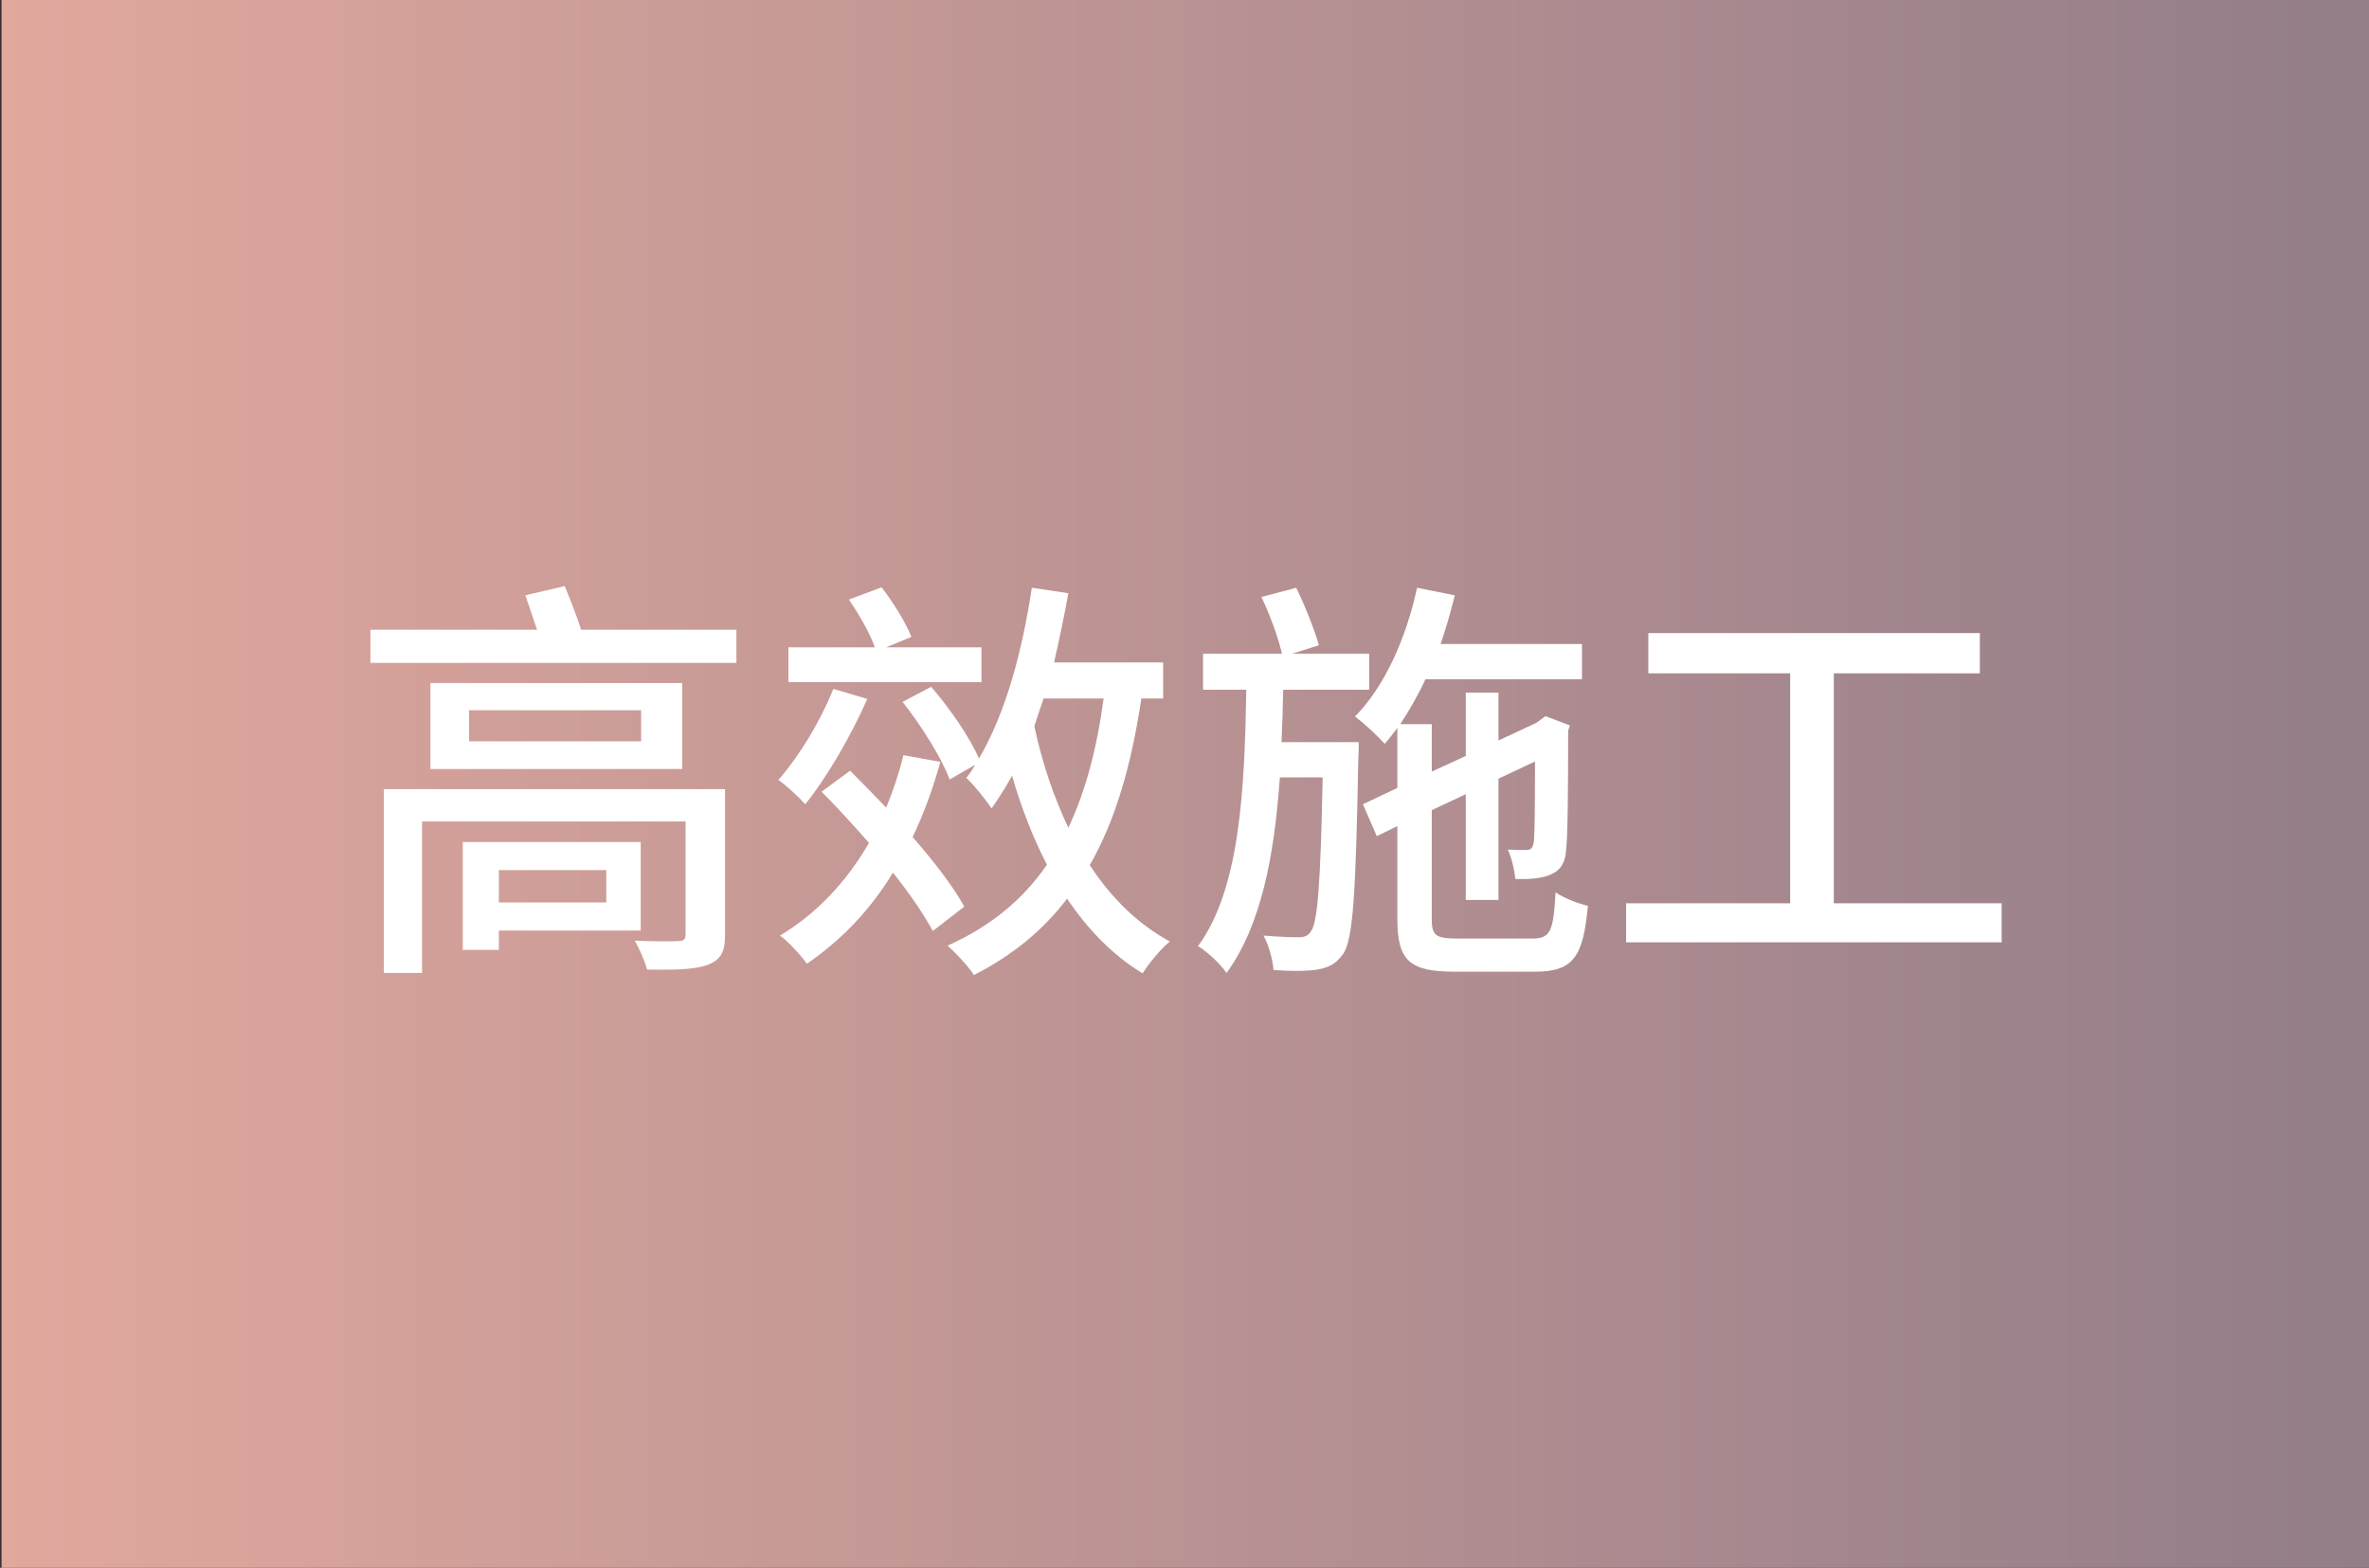 <?xml version="1.0" encoding="utf-8"?>
<!-- Generator: Adobe Illustrator 16.0.3, SVG Export Plug-In . SVG Version: 6.00 Build 0)  -->
<!DOCTYPE svg PUBLIC "-//W3C//DTD SVG 1.1//EN" "http://www.w3.org/Graphics/SVG/1.1/DTD/svg11.dtd">
<svg version="1.1" id="图层_1" xmlns="http://www.w3.org/2000/svg" xmlns:xlink="http://www.w3.org/1999/xlink" x="0px" y="0px"
	 width="352px" height="233px" viewBox="0 0 352 233" enable-background="new 0 0 352 233" xml:space="preserve">
<rect x="0" y="0" width="352" height="233" fill="#333333" stroke="none"/>
<linearGradient id="SVGID_1_" gradientUnits="userSpaceOnUse" x1="0.276" y1="116.548" x2="352.276" y2="116.548" gradientTransform="matrix(1 0 0 -1 -0.045 233.232)">
	<stop  offset="0" style="stop-color:#E1A89D"/>
	<stop  offset="1" style="stop-color:#927D89"/>
</linearGradient>
<rect x="0.231" fill="url(#SVGID_1_)" width="352" height="233.368"/>
<g>
	<path fill="#FFFFFF" d="M109.417,93.583v4.926H55.042v-4.926h24.755c-0.562-1.684-1.185-3.555-1.746-5.114l5.862-1.372
		c0.811,1.996,1.808,4.489,2.432,6.486H109.417z M107.733,138.854c0,2.744-0.686,3.804-2.619,4.553
		c-1.933,0.686-4.802,0.748-8.979,0.686c-0.312-1.31-1.123-3.056-1.809-4.303c2.62,0.125,5.737,0.125,6.423,0.063
		c0.811,0,1.122-0.25,1.122-0.998V122.08h-39.16v22.511h-5.674v-27.313h50.695V138.854z M101.373,101.503v12.783H63.959v-12.783
		H101.373z M74.123,138.293v2.869h-5.362v-16.026H95.2v13.157H74.123z M95.263,105.556H69.696v4.615h25.566V105.556z
		 M74.123,129.313v4.802h15.963v-4.802H74.123z"/>
	<path fill="#FFFFFF" d="M128.872,103.872c-2.433,5.487-5.986,11.66-9.229,15.651c-0.873-0.998-2.806-2.806-3.991-3.616
		c3.118-3.555,6.236-8.668,8.169-13.531L128.872,103.872z M138.6,138.355c-1.31-2.433-3.368-5.487-5.924-8.668
		c-3.367,5.55-7.67,10.04-12.783,13.532c-0.748-1.062-2.743-3.306-3.991-4.179c5.488-3.305,9.915-8.044,13.22-13.781
		c-2.37-2.681-4.801-5.362-7.046-7.606l4.241-3.119c1.684,1.685,3.492,3.555,5.362,5.488c0.998-2.432,1.871-4.988,2.557-7.795
		l5.487,0.998c-1.122,4.053-2.494,7.795-4.116,11.162c3.181,3.679,6.049,7.358,7.67,10.351L138.6,138.355z M145.833,101.378h-28.684
		v-5.176h12.845c-0.748-2.119-2.37-4.926-3.866-7.109l4.864-1.809c1.746,2.245,3.617,5.3,4.428,7.359l-3.742,1.559h14.155V101.378z
		 M169.591,103.81c-1.497,9.977-3.866,18.146-7.67,24.756c3.18,4.863,7.171,8.792,11.911,11.349
		c-1.372,1.122-3.118,3.242-4.054,4.739c-4.427-2.681-8.106-6.485-11.224-11.1c-3.554,4.677-8.106,8.419-13.843,11.349
		c-0.686-1.122-2.743-3.367-3.928-4.364c6.422-2.869,11.224-6.859,14.778-12.035c-2.058-3.99-3.803-8.418-5.175-13.219
		c-0.998,1.745-1.996,3.367-3.055,4.863c-0.749-1.186-2.62-3.492-3.742-4.553c0.499-0.623,0.936-1.246,1.31-1.933l-3.804,2.183
		c-1.123-3.117-4.178-7.982-6.984-11.537l4.241-2.244c2.806,3.242,5.799,7.607,7.108,10.664c3.929-6.673,6.423-15.84,7.857-25.38
		l5.424,0.811c-0.624,3.492-1.371,6.984-2.119,10.289h16.212v5.363H169.591z M155.061,103.81c-0.498,1.435-0.935,2.743-1.371,4.115
		c1.123,5.363,2.868,10.477,5.05,15.09c2.557-5.424,4.241-11.723,5.238-19.205H155.061z"/>
	<path fill="#FFFFFF" d="M201.891,110.295c0,0,0,1.621-0.063,2.369c-0.374,19.954-0.749,27.063-2.308,29.183
		c-1.121,1.497-2.119,1.934-3.804,2.245c-1.559,0.25-3.989,0.25-6.485,0.063c-0.124-1.497-0.685-3.679-1.496-5.113
		c2.245,0.188,4.304,0.249,5.239,0.249c0.81,0,1.37-0.187,1.808-0.872c0.997-1.31,1.435-7.047,1.746-22.886h-6.359
		c-0.813,11.536-2.745,21.95-7.921,29.059c-0.936-1.371-2.743-3.056-4.239-3.991c6.234-8.48,6.921-23.196,7.17-38.099h-6.423v-5.363
		h11.725c-0.563-2.432-1.81-5.862-3.057-8.418l5.176-1.372c1.31,2.681,2.743,6.298,3.366,8.542l-3.927,1.248h11.41v5.363h-12.783
		c-0.063,2.617-0.125,5.237-0.248,7.794H201.891z M227.706,139.478c2.683,0,3.118-1.122,3.43-6.859
		c1.184,0.811,3.368,1.685,4.802,1.996c-0.687,7.607-2.183,9.789-7.856,9.789H216.17c-6.734,0-8.542-1.621-8.542-7.856v-13.78
		l-3.057,1.496l-2.057-4.739l5.113-2.433v-8.916c-0.624,0.873-1.247,1.621-1.87,2.369c-0.936-1.061-3.12-3.117-4.428-4.053
		c4.428-4.49,7.607-11.66,9.229-19.144l5.611,1.122c-0.623,2.494-1.31,4.926-2.119,7.233h21.014v5.239h-23.259
		c-1.123,2.431-2.433,4.677-3.743,6.673h4.679v7.046l5.051-2.308v-9.416h4.864v7.109l5.611-2.619l0.437-0.313l0.936-0.686
		l3.617,1.372l-0.251,0.811c0,8.792-0.061,15.964-0.312,17.709c-0.124,2.183-1.059,3.242-2.681,3.804
		c-1.372,0.499-3.368,0.562-4.864,0.499c-0.125-1.372-0.561-3.242-1.123-4.365c0.998,0.063,2.245,0.063,2.682,0.063
		c0.687,0,0.998-0.187,1.185-1.122c0.126-0.686,0.188-5.238,0.188-12.035l-5.425,2.557v18.021h-4.864v-15.713l-5.051,2.37v16.149
		c0,2.494,0.561,2.931,3.866,2.931H227.706z"/>
	<path fill="#FFFFFF" d="M297.42,134.239v5.8h-55.809v-5.8h24.382v-34.171h-21.076v-5.985h49.262v5.985h-21.7v34.171H297.42z"/>
</g>
</svg>
